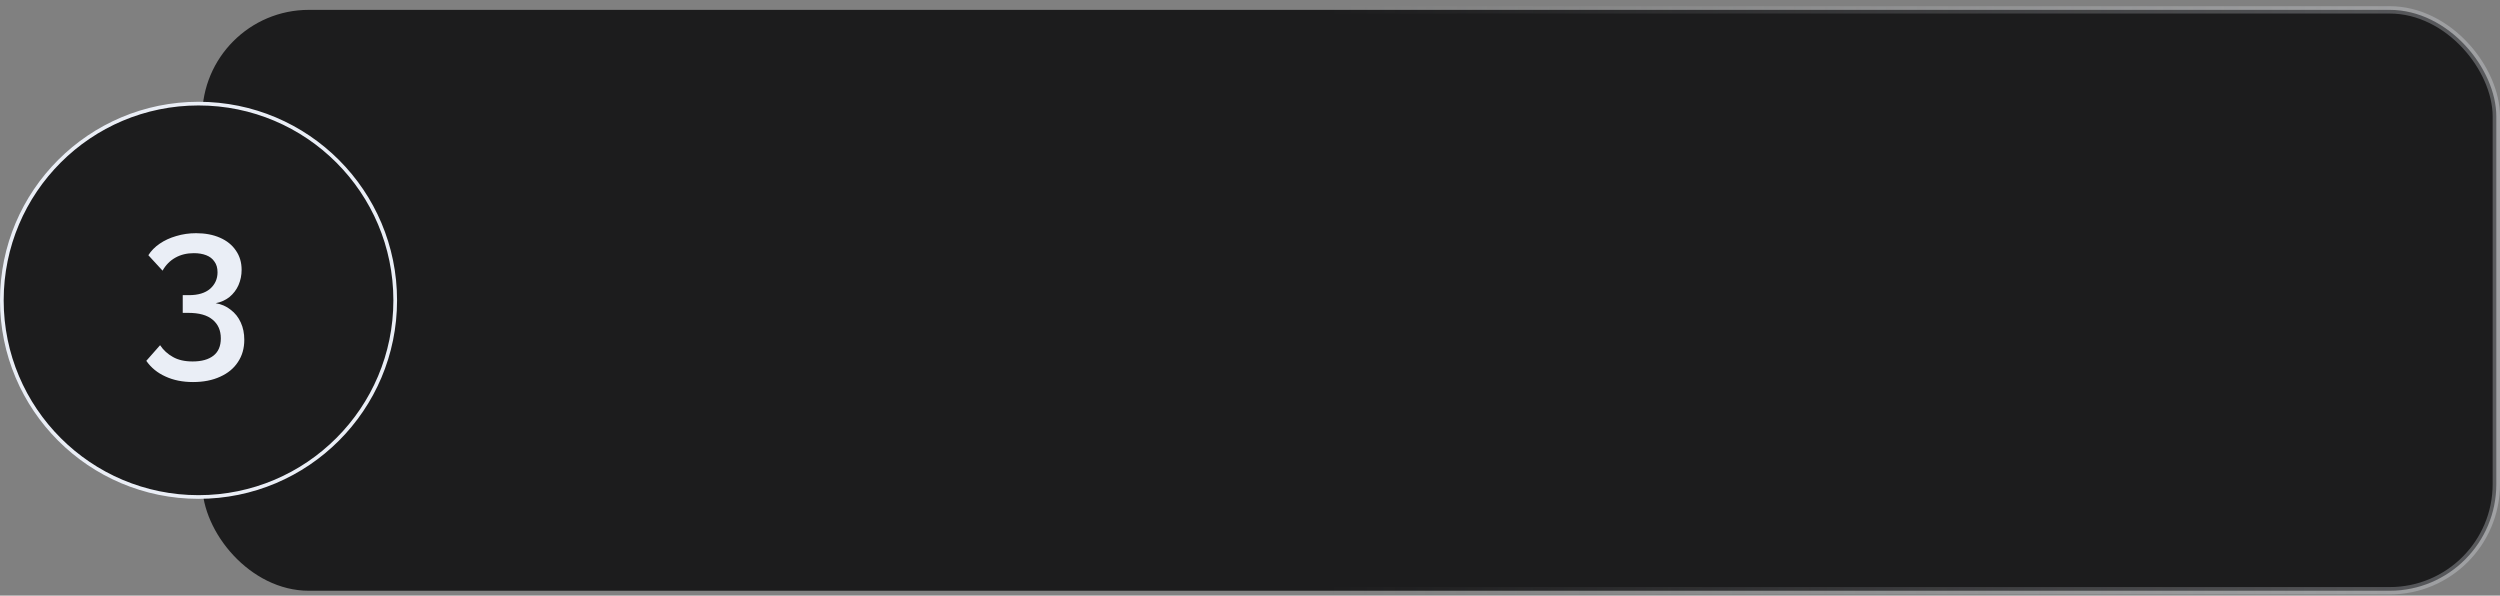 <?xml version="1.0" encoding="UTF-8"?> <svg xmlns="http://www.w3.org/2000/svg" width="340" height="81" viewBox="0 0 340 81" fill="none"><rect x="0" y="0" width="340" height="81" fill="#808080" stroke="none"/><rect x="27.5" y="1.342" width="312" height="79" rx="14.5" fill="#1C1C1D" stroke="url(#paint0_linear_204_43636)"></rect><circle cx="27" cy="40.842" r="26.75" fill="#1C1C1D" stroke="#EAEEF6" stroke-width="0.5"></circle><path d="M29.332 41.234C30.116 41.364 30.797 41.663 31.376 42.13C31.973 42.578 32.431 43.157 32.748 43.866C33.065 44.556 33.224 45.34 33.224 46.218C33.224 47.375 32.935 48.383 32.356 49.242C31.796 50.1 30.993 50.763 29.948 51.23C28.903 51.715 27.671 51.958 26.252 51.958C24.833 51.958 23.583 51.706 22.5 51.202C21.417 50.717 20.549 50.007 19.896 49.074L21.772 46.946C22.22 47.618 22.799 48.15 23.508 48.542C24.217 48.953 25.113 49.158 26.196 49.158C27.409 49.158 28.352 48.897 29.024 48.374C29.696 47.851 30.032 47.067 30.032 46.022C30.032 44.939 29.659 44.09 28.912 43.474C28.184 42.858 27.083 42.55 25.608 42.55H24.852V40.142H25.692C26.943 40.142 27.904 39.852 28.576 39.274C29.248 38.676 29.584 37.93 29.584 37.034C29.584 36.437 29.444 35.951 29.164 35.578C28.903 35.186 28.529 34.897 28.044 34.71C27.559 34.523 26.999 34.43 26.364 34.43C25.412 34.43 24.572 34.635 23.844 35.046C23.116 35.456 22.537 36.044 22.108 36.81L20.176 34.71C20.549 34.112 21.063 33.59 21.716 33.142C22.369 32.694 23.116 32.349 23.956 32.106C24.815 31.845 25.72 31.714 26.672 31.714C27.904 31.714 28.987 31.919 29.92 32.33C30.853 32.74 31.572 33.319 32.076 34.066C32.599 34.812 32.86 35.69 32.86 36.698C32.86 37.426 32.72 38.117 32.44 38.77C32.16 39.404 31.749 39.946 31.208 40.394C30.667 40.823 30.041 41.103 29.332 41.234Z" fill="#EAEEF6"></path><defs><linearGradient id="paint0_linear_204_43636" x1="21.914" y1="40.532" x2="340" y2="40.883" gradientUnits="userSpaceOnUse"><stop offset="0.013" stop-color="#EAEEF6" stop-opacity="0"></stop><stop offset="0.498" stop-color="#EAEEF6" stop-opacity="0"></stop><stop offset="1" stop-color="#EAEEF6" stop-opacity="0.3"></stop></linearGradient></defs></svg> 